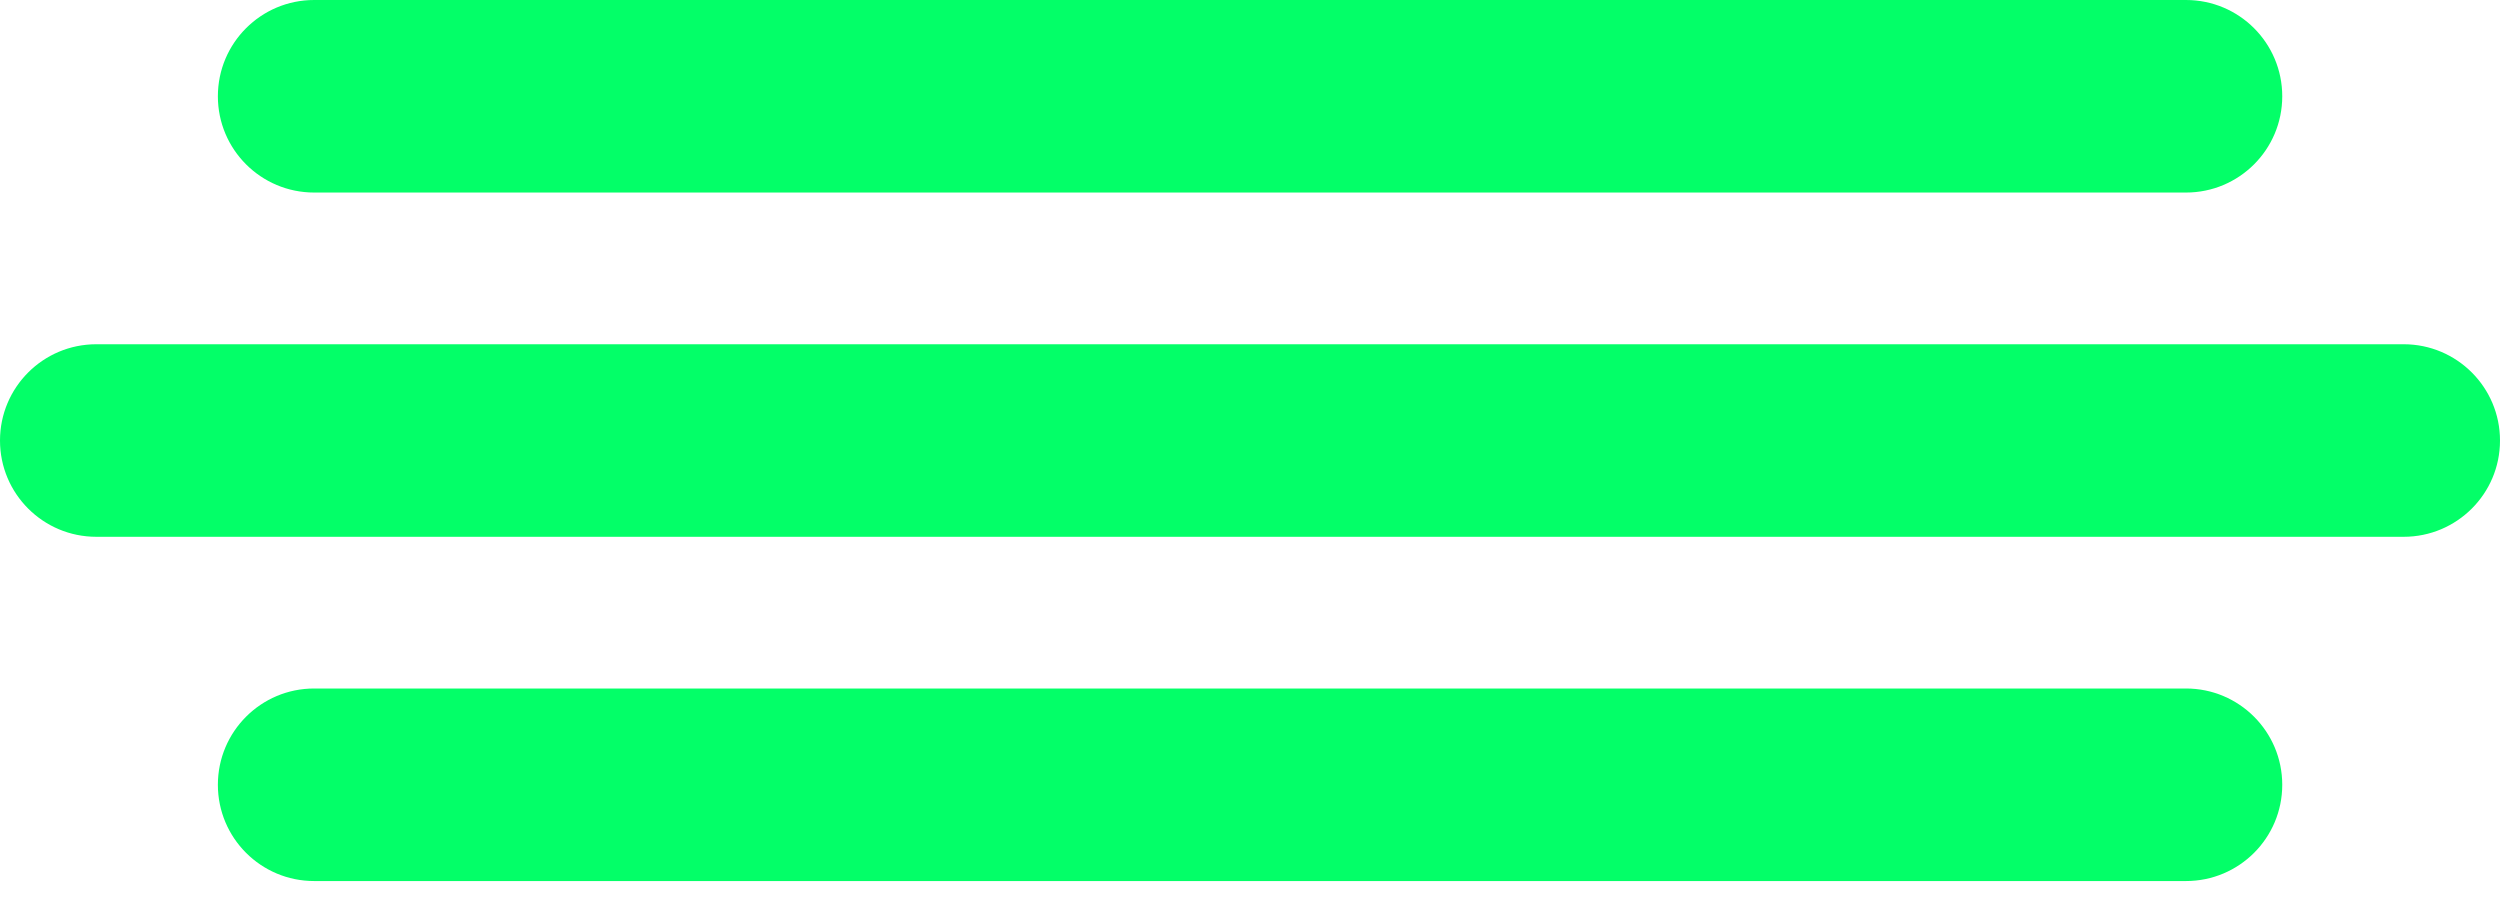 <svg xmlns="http://www.w3.org/2000/svg" width="60" height="22" viewBox="0 0 60 22" fill="none"><g id="Vector"><path d="M52.464 4.621C53.74 4.621 54.774 3.587 54.774 2.311C54.774 1.034 53.74 0 52.464 0H7.539C6.263 0 5.229 1.034 5.229 2.311C5.229 3.587 6.263 4.621 7.539 4.621H52.464Z" fill="#03FF68"></path><path d="M52.464 21.145C53.74 21.145 54.774 20.111 54.774 18.835C54.774 17.559 53.74 16.524 52.464 16.524H7.539C6.263 16.524 5.229 17.559 5.229 18.835C5.229 20.111 6.263 21.145 7.539 21.145H52.464Z" fill="#03FF68"></path><path d="M57.689 12.883C58.965 12.883 60 11.849 60 10.573C60 9.297 58.965 8.262 57.689 8.262H2.311C1.034 8.262 0 9.297 0 10.573C0 11.849 1.034 12.883 2.311 12.883H57.689Z" fill="#03FF68"></path></g></svg>